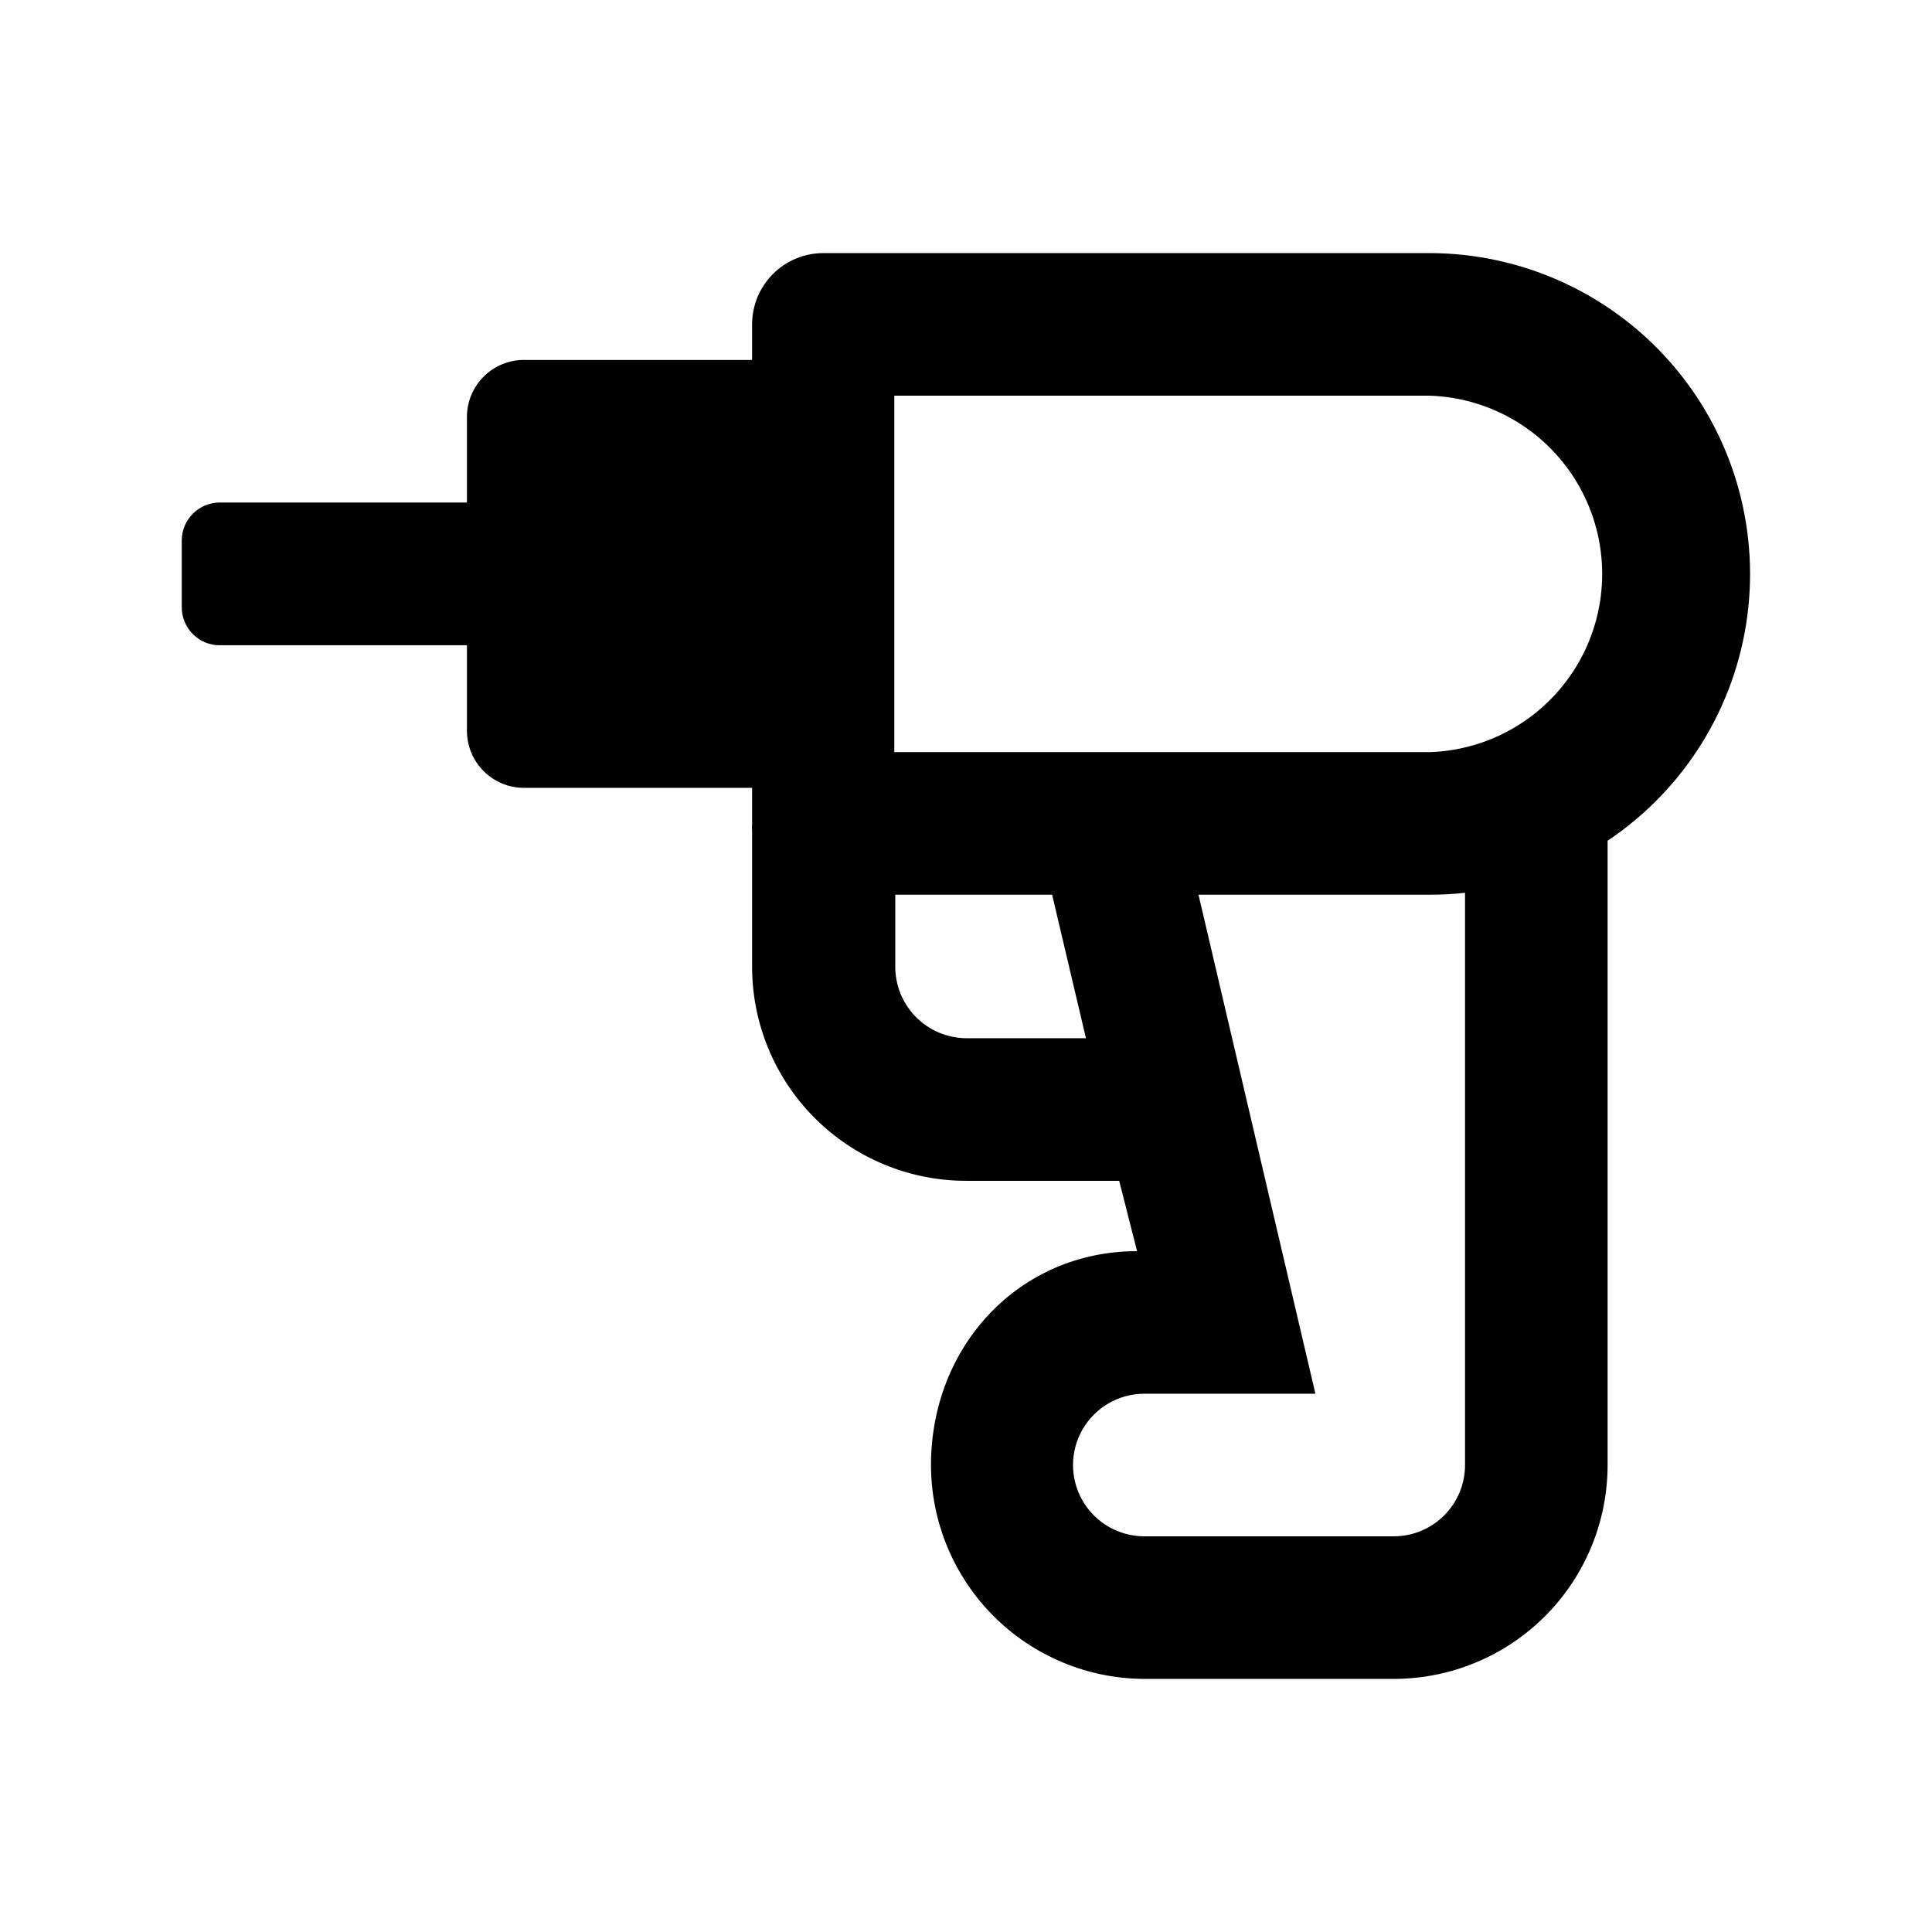 <?xml version="1.0" encoding="UTF-8"?>
<!-- Uploaded to: ICON Repo, www.iconrepo.com, Generator: ICON Repo Mixer Tools -->
<svg fill="#000000" width="800px" height="800px" version="1.1" viewBox="144 144 512 512" xmlns="http://www.w3.org/2000/svg">
 <path d="m202.25 315h65.496v22.672c0 4.012 1.59 7.856 4.426 10.688 2.836 2.836 6.68 4.43 10.688 4.43h60.457v9.473-0.004c-0.051 0.789-0.051 1.582 0 2.371v35.367c-0.055 15.07 5.891 29.543 16.527 40.223 10.633 10.684 25.078 16.691 40.152 16.707h40.605l4.734 18.641c-31.285 0-54.613 25.191-54.613 56.68 0.016 15 5.969 29.387 16.562 40.008 10.594 10.621 24.965 16.617 39.965 16.668h66.102c15.031 0 29.449-5.969 40.078-16.598 10.629-10.633 16.602-25.047 16.602-40.078v-165.45c20.336-13.605 33.828-35.312 37.027-59.57 3.195-24.262-4.211-48.723-20.328-67.133-16.121-18.41-39.387-28.988-63.855-29.023h-160.77c-4.984 0.027-9.758 2.023-13.277 5.551-3.519 3.531-5.504 8.309-5.516 13.293v9.473h-60.457v-0.004c-4.008 0-7.852 1.594-10.688 4.43-2.836 2.832-4.426 6.676-4.426 10.688v22.672h-65.496v-0.004c-5.566 0-10.078 4.512-10.078 10.078v17.531c-0.039 2.699 1.004 5.301 2.898 7.223 1.895 1.926 4.481 3.008 7.18 3.004zm197.75 104.14c-5.027-0.055-9.824-2.102-13.336-5.691-3.516-3.59-5.461-8.43-5.406-13.453v-18.895h41.562l8.969 38.039zm132.25 113.11c0 5.008-1.992 9.816-5.535 13.359-3.543 3.543-8.348 5.531-13.359 5.531h-66.102c-6.746 0-12.984-3.602-16.359-9.445-3.375-5.848-3.375-13.047 0-18.895 3.375-5.844 9.613-9.445 16.359-9.445h45.344l-30.984-132.25h61.266c3.129 0.004 6.258-0.164 9.371-0.504zm-151.25-283.39h141.88c16.508 0.539 31.535 9.656 39.637 24.051 8.102 14.391 8.102 31.969 0 46.363s-23.129 23.512-39.637 24.051h-141.88z"/>
</svg>